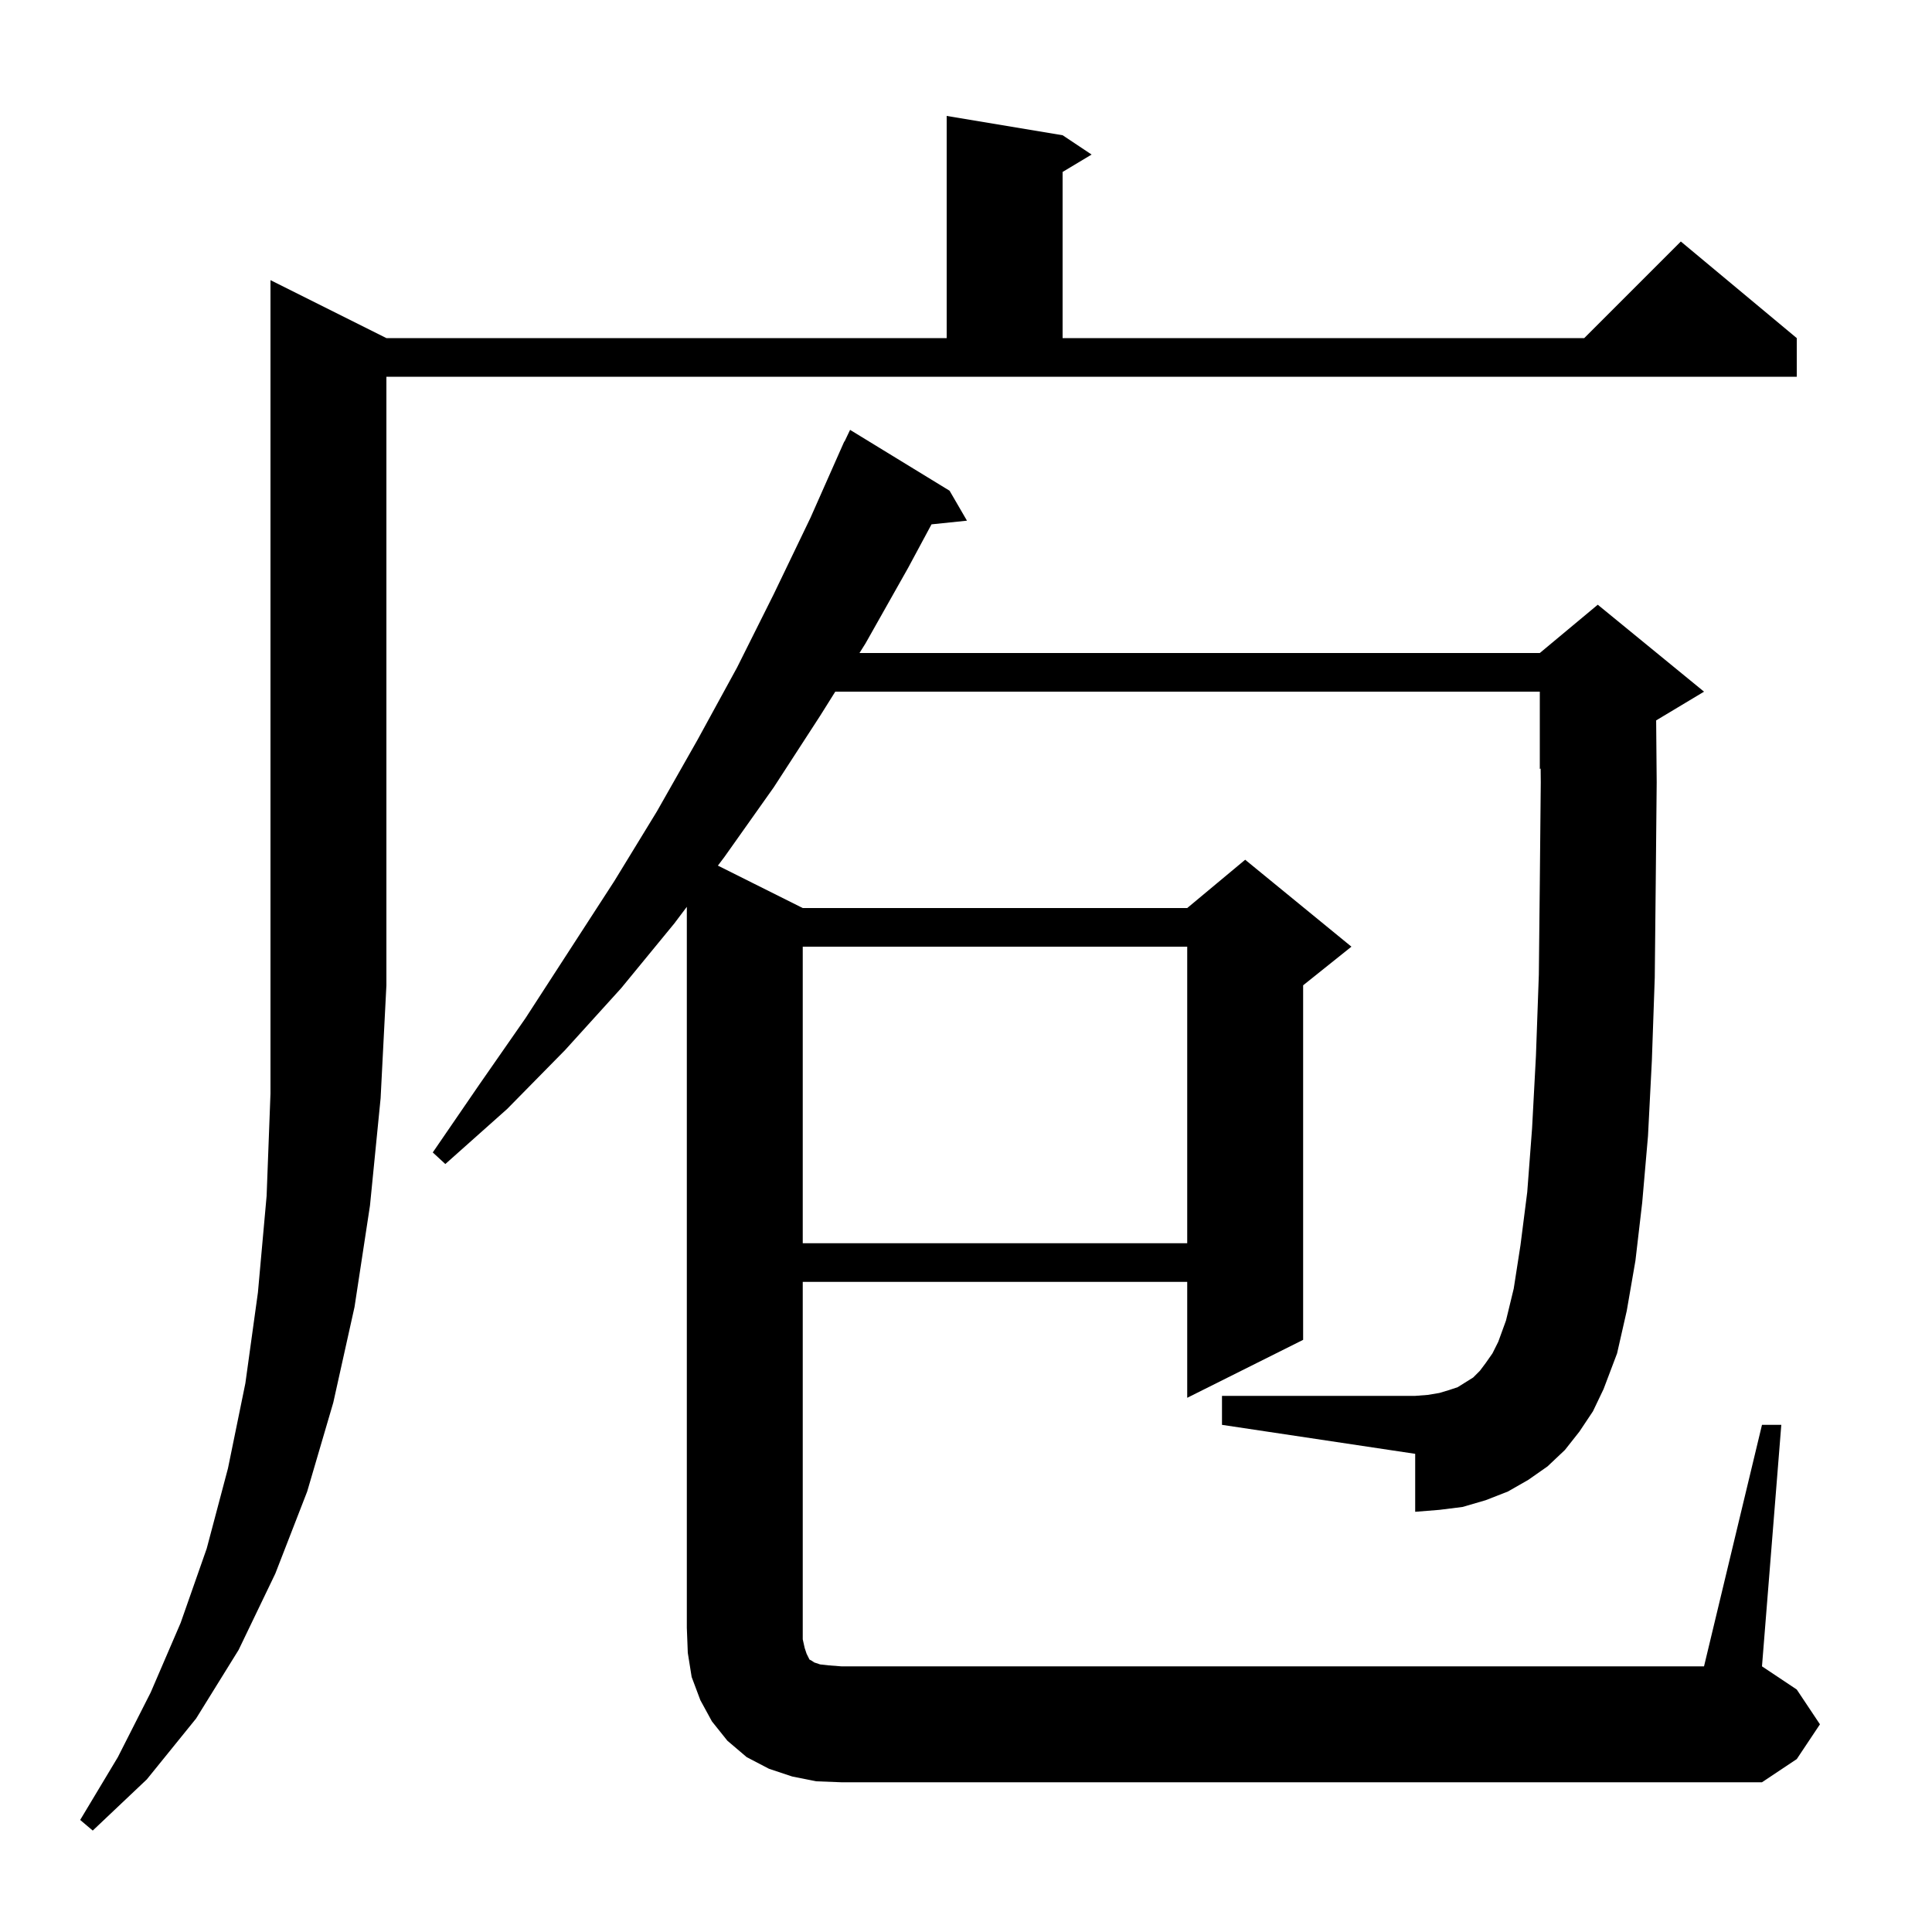 <svg xmlns="http://www.w3.org/2000/svg" xmlns:xlink="http://www.w3.org/1999/xlink" version="1.1" baseProfile="full" viewBox="0 0 200 200" width="200" height="200">
<g fill="black">
<path d="M 40.0 35.0 L 98.0 35.0 L 98.0 12.0 L 110.0 14.0 L 113.0 16.0 L 110.0 17.8 L 110.0 35.0 L 164.0 35.0 L 174.0 25.0 L 186.0 35.0 L 186.0 39.0 L 40.0 39.0 L 40.0 102.0 L 39.4 113.7 L 38.3 124.8 L 36.7 135.3 L 34.5 145.2 L 31.8 154.4 L 28.5 162.9 L 24.7 170.8 L 20.3 177.9 L 15.2 184.2 L 9.6 189.5 L 8.3 188.4 L 12.2 181.9 L 15.6 175.2 L 18.7 168.0 L 21.4 160.3 L 23.6 152.0 L 25.4 143.2 L 26.7 133.8 L 27.6 123.8 L 28.0 113.2 L 28.0 29.0 Z M 182.4 147.5 L 184.4 147.5 L 182.4 172.5 L 186.0 174.9 L 188.4 178.5 L 186.0 182.1 L 182.4 184.5 L 87.1 184.5 L 84.5 184.4 L 82.0 183.9 L 79.6 183.1 L 77.3 181.9 L 75.3 180.2 L 73.7 178.2 L 72.5 176.0 L 71.6 173.6 L 71.2 171.1 L 71.1 168.5 L 71.1 93.875 L 69.8 95.6 L 64.3 102.3 L 58.5 108.7 L 52.5 114.8 L 46.1 120.5 L 44.8 119.3 L 49.6 112.3 L 54.4 105.4 L 63.6 91.2 L 68.0 84.0 L 72.2 76.6 L 76.3 69.1 L 80.1 61.5 L 83.9 53.6 L 87.001 46.6 L 87.0 46.6 L 87.018 46.562 L 87.4 45.7 L 87.423 45.711 L 88.0 44.5 L 98.3 50.8 L 100.1 53.9 L 96.43 54.28 L 94.0 58.8 L 89.6 66.6 L 88.973 67.6 L 159.4 67.6 L 165.4 62.6 L 176.4 71.6 L 171.444 74.574 L 171.5 81.0 L 171.4 91.5 L 171.3 101.2 L 171.0 109.8 L 170.6 117.6 L 170.0 124.5 L 169.3 130.5 L 168.4 135.7 L 167.4 140.1 L 166.0 143.8 L 164.9 146.1 L 163.5 148.2 L 162.0 150.1 L 160.2 151.8 L 158.2 153.2 L 156.1 154.4 L 153.8 155.3 L 151.4 156.0 L 149.0 156.3 L 146.5 156.5 L 146.5 150.5 L 126.5 147.5 L 126.5 144.5 L 146.5 144.5 L 147.8 144.4 L 149.0 144.2 L 150.0 143.9 L 150.9 143.6 L 152.5 142.6 L 153.2 141.9 L 153.8 141.1 L 154.5 140.1 L 155.1 138.9 L 155.9 136.7 L 156.7 133.4 L 157.4 128.9 L 158.1 123.4 L 158.6 116.8 L 159.0 109.3 L 159.3 100.9 L 159.4 91.4 L 159.5 81.0 L 159.487 79.564 L 159.4 79.6 L 159.4 71.6 L 86.467 71.6 L 84.9 74.1 L 80.1 81.5 L 75.0 88.7 L 74.316 89.608 L 83.1 94.0 L 122.9 94.0 L 128.9 89.0 L 139.9 98.0 L 134.9 102.0 L 134.9 138.7 L 122.9 144.7 L 122.9 132.7 L 83.1 132.7 L 83.1 169.7 L 83.3 170.6 L 83.5 171.2 L 83.8 171.8 L 84.0 171.9 L 84.3 172.1 L 84.9 172.3 L 85.8 172.4 L 87.1 172.5 L 176.4 172.5 Z M 83.1 98.0 L 83.1 128.7 L 122.9 128.7 L 122.9 98.0 Z " />
</g>
</svg>

